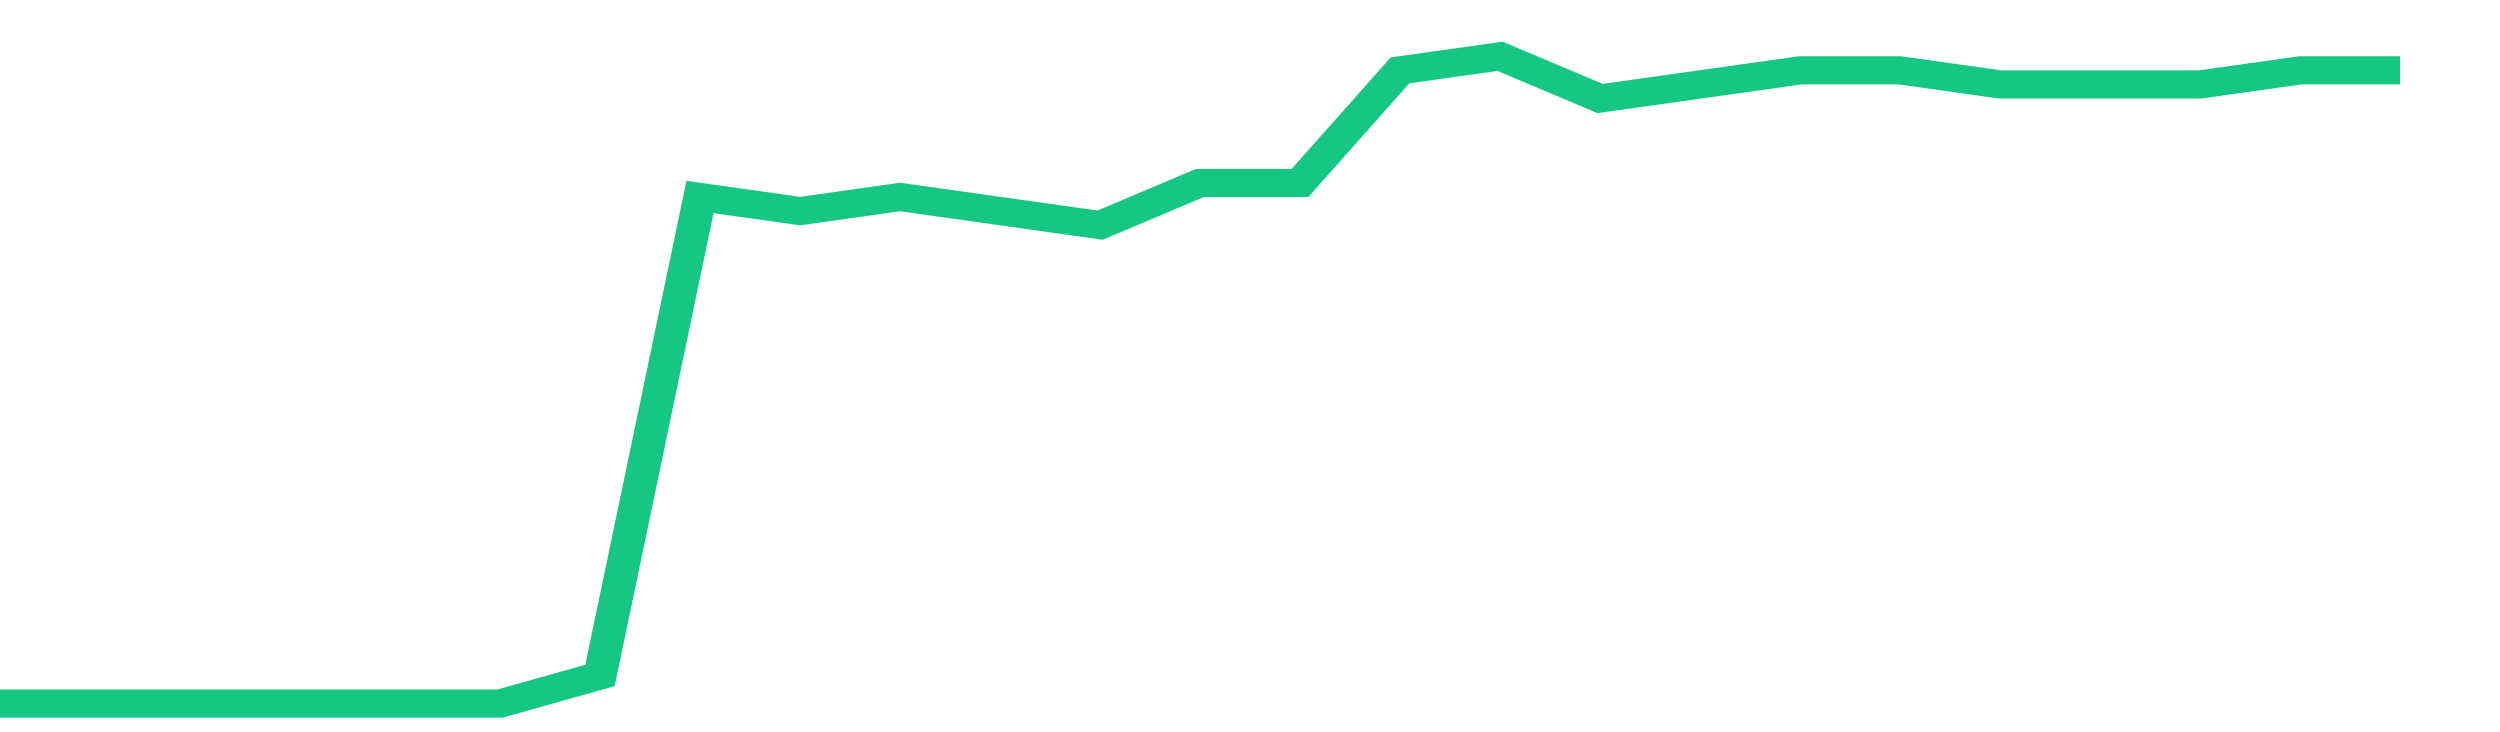 <svg height="48px" width="164px" viewBox="0 0 150 52" preserveAspectRatio="none" xmlns="http://www.w3.org/2000/svg"><path d="M 0 50 L 6 50 L 12 50 L 18 50 L 24 50 L 30 50 L 36 48 L 42 14 L 48 15 L 54 14 L 60 15 L 66 16 L 72 13 L 78 13 L 84 5 L 90 4 L 96 7 L 102 6 L 108 5 L 114 5 L 120 6 L 126 6 L 132 6 L 138 5 L 144 5" stroke-width="2" stroke="#16C784" fill="transparent" vector-effect="non-scaling-stroke"/></svg>